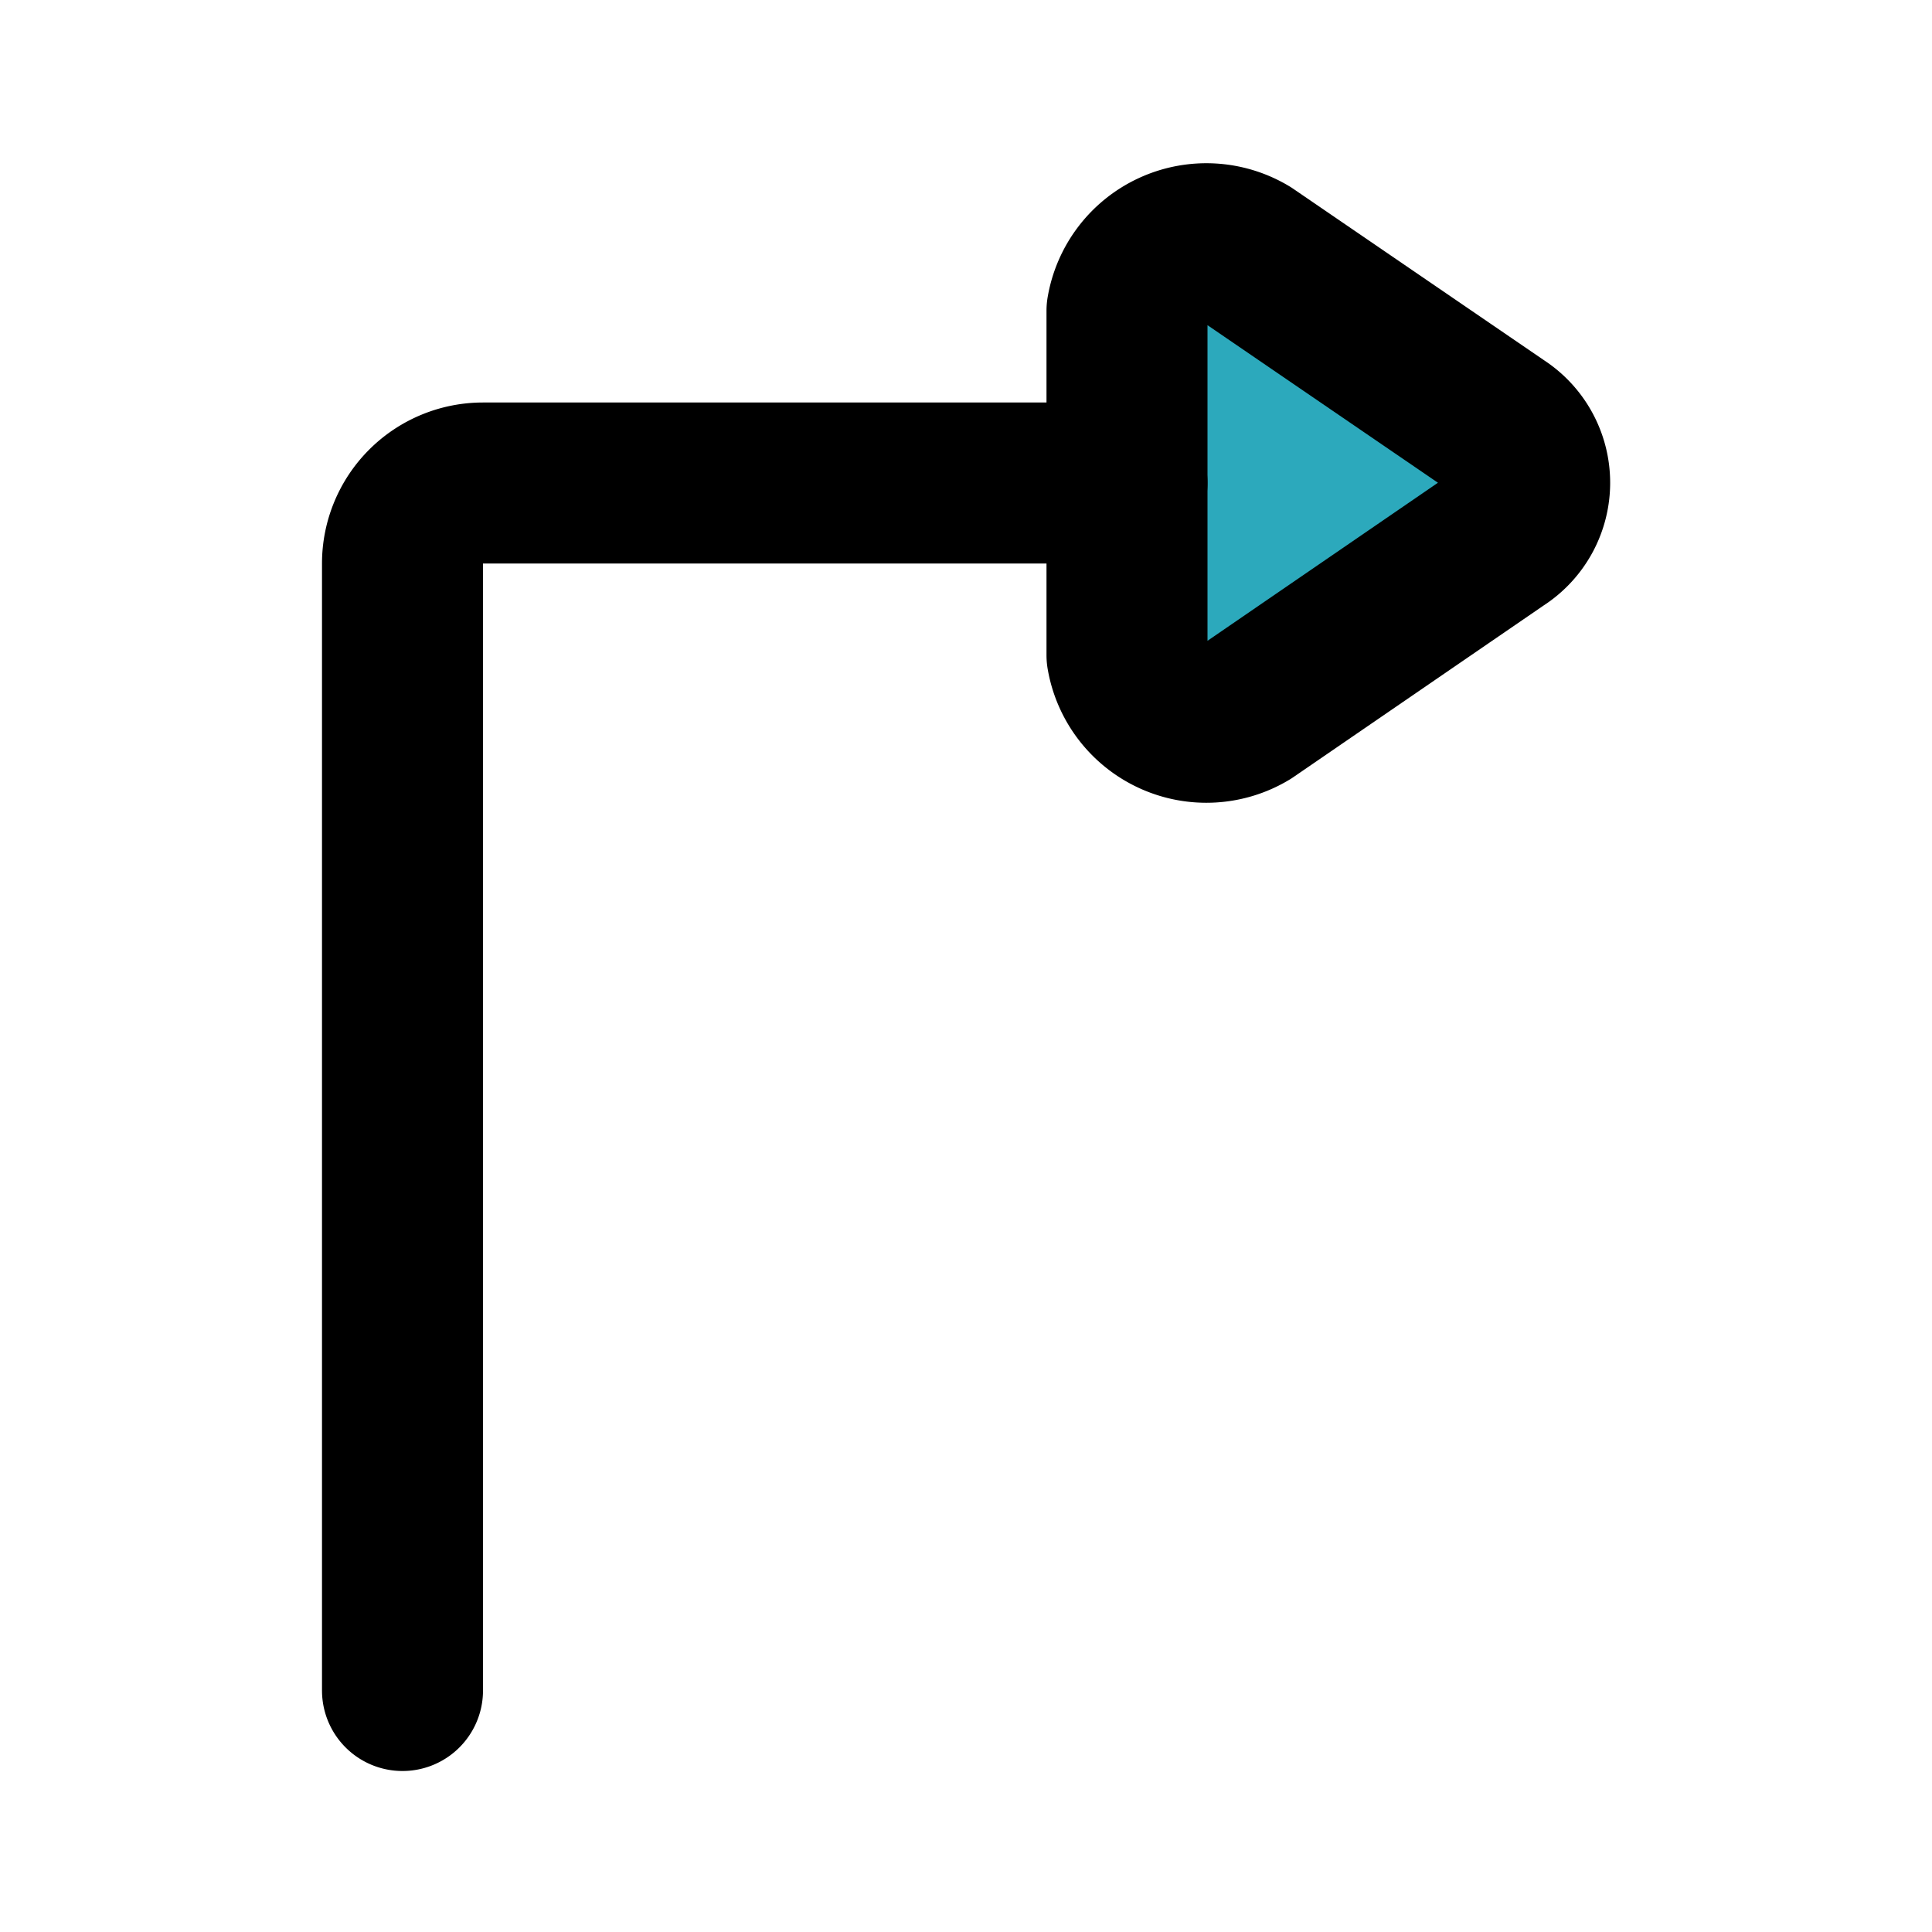 <?xml version="1.0" encoding="utf-8"?><!-- Скачано с сайта svg4.ru / Downloaded from svg4.ru -->
<svg fill="#000000" width="800px" height="800px" viewBox="0 0 24 24" id="turn-right-direction-2" data-name="Flat Line" xmlns="http://www.w3.org/2000/svg" class="icon flat-line"><path id="secondary" d="M18.63,5.31,15.5,3.17a1,1,0,0,0-1.5.69V8.14a1,1,0,0,0,1.5.69l3.12-2.14A.82.82,0,0,0,18.63,5.31Z" style="fill: rgb(44, 169, 188); stroke-width: 2;"></path><path id="primary" d="M5,21V7A1,1,0,0,1,6,6h8" style="fill: none; stroke: rgb(0, 0, 0); stroke-linecap: round; stroke-linejoin: round; stroke-width: 2;"></path><path id="primary-2" data-name="primary" d="M18.63,5.31,15.5,3.17a1,1,0,0,0-1.5.69V8.14a1,1,0,0,0,1.5.69l3.12-2.14A.82.82,0,0,0,18.63,5.31Z" style="fill: none; stroke: rgb(0, 0, 0); stroke-linecap: round; stroke-linejoin: round; stroke-width: 2;"></path></svg>